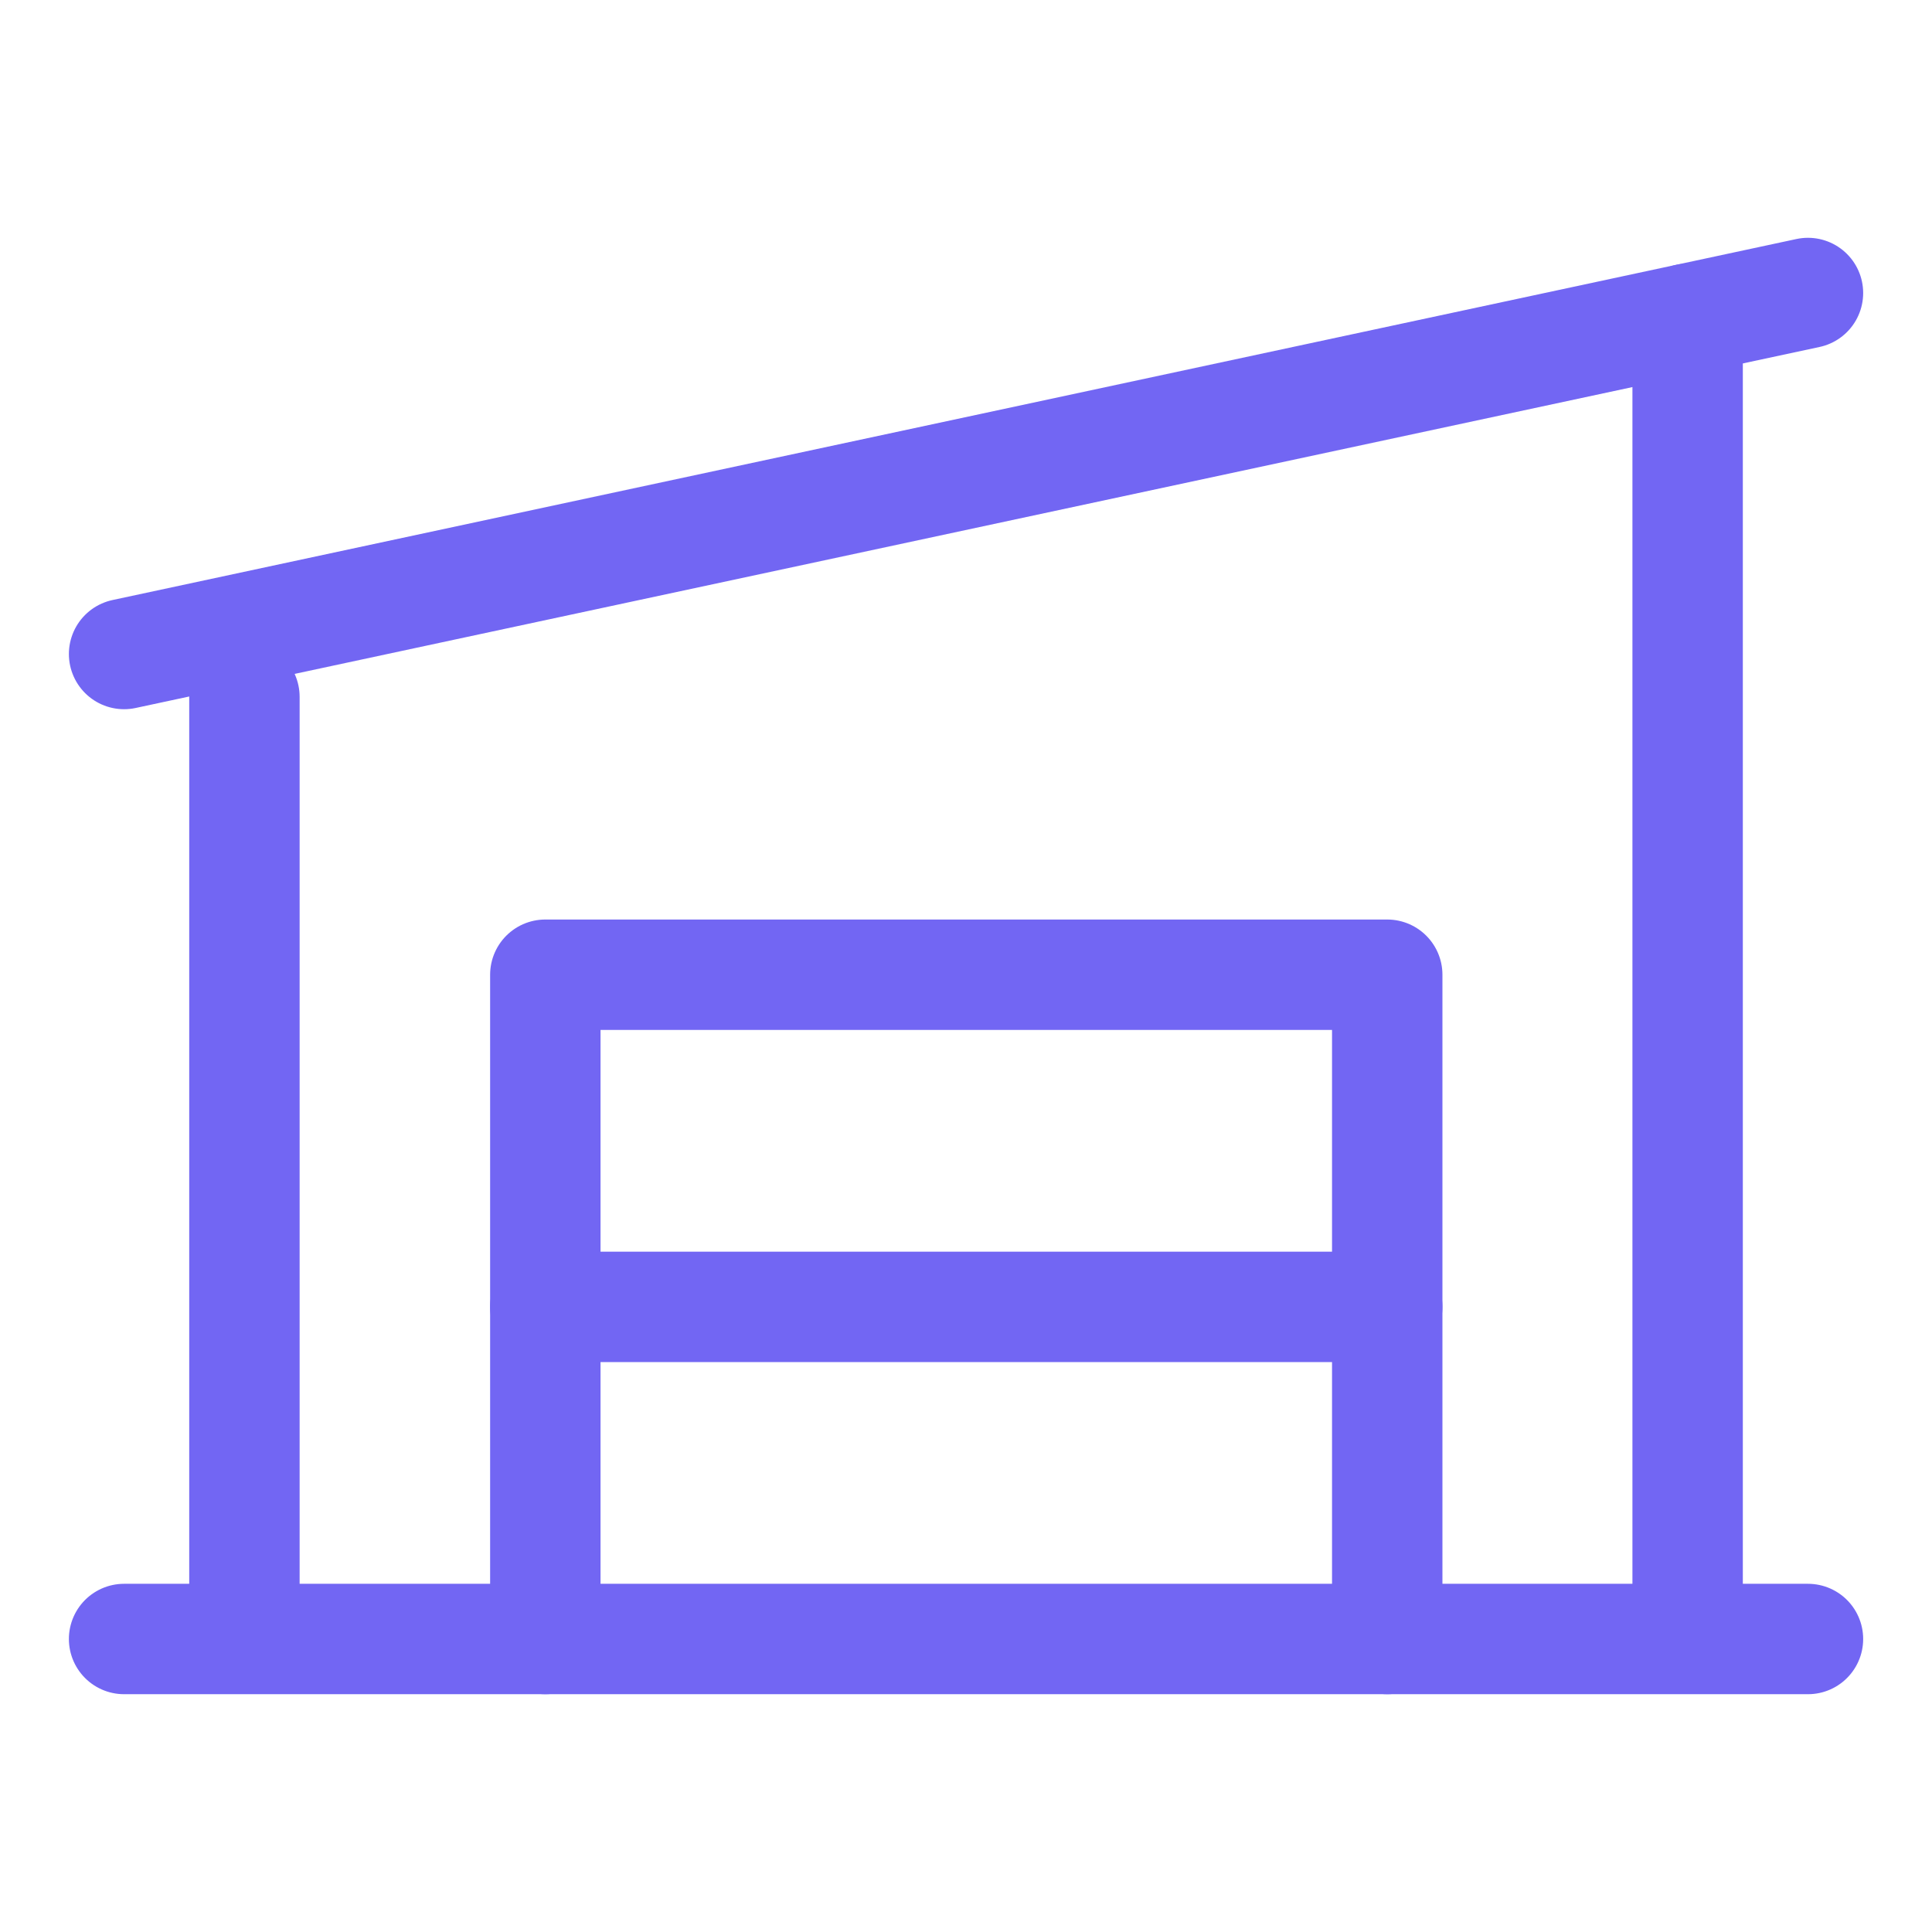 <svg viewBox="0 0 35 35" xmlns="http://www.w3.org/2000/svg" xmlns:xlink="http://www.w3.org/1999/xlink" width="35" height="35" fill="none">
	<rect id="icons/warehouse" width="35" height="35" x="0" y="0" fill="rgb(255,255,255)" fill-opacity="0" />
	<g id="Group 11">
		<g id="Group 10">
			<path id="Vector" d="M2.248 29.692L32.753 29.692" stroke="rgb(114,102,243)" stroke-linecap="round" stroke-linejoin="round" stroke-width="2" />
			<path id="Vector" d="M32.753 5.308L2.248 11.848" stroke="rgb(114,102,243)" stroke-linecap="round" stroke-linejoin="round" stroke-width="2" />
			<path id="Vector" d="M9.879 29.692L9.879 17.658L25.131 17.658L25.131 29.692" fill-rule="nonzero" stroke="rgb(114,102,243)" stroke-linecap="round" stroke-linejoin="round" stroke-width="2" />
			<path id="Vector" d="M9.879 23.675L25.131 23.675" stroke="rgb(114,102,243)" stroke-linecap="round" stroke-linejoin="round" stroke-width="2" />
			<path id="Vector" d="M0 0L16.546 0" stroke="rgb(114,102,243)" stroke-linecap="round" stroke-linejoin="round" stroke-width="2" transform="matrix(0,1,-1,0,4.428,12.624)" />
			<path id="Vector" d="M0 0L23.394 0" stroke="rgb(114,102,243)" stroke-linecap="round" stroke-linejoin="round" stroke-width="2" transform="matrix(0,1,-1,0,30.573,5.776)" />
		</g>
	</g>
</svg>
